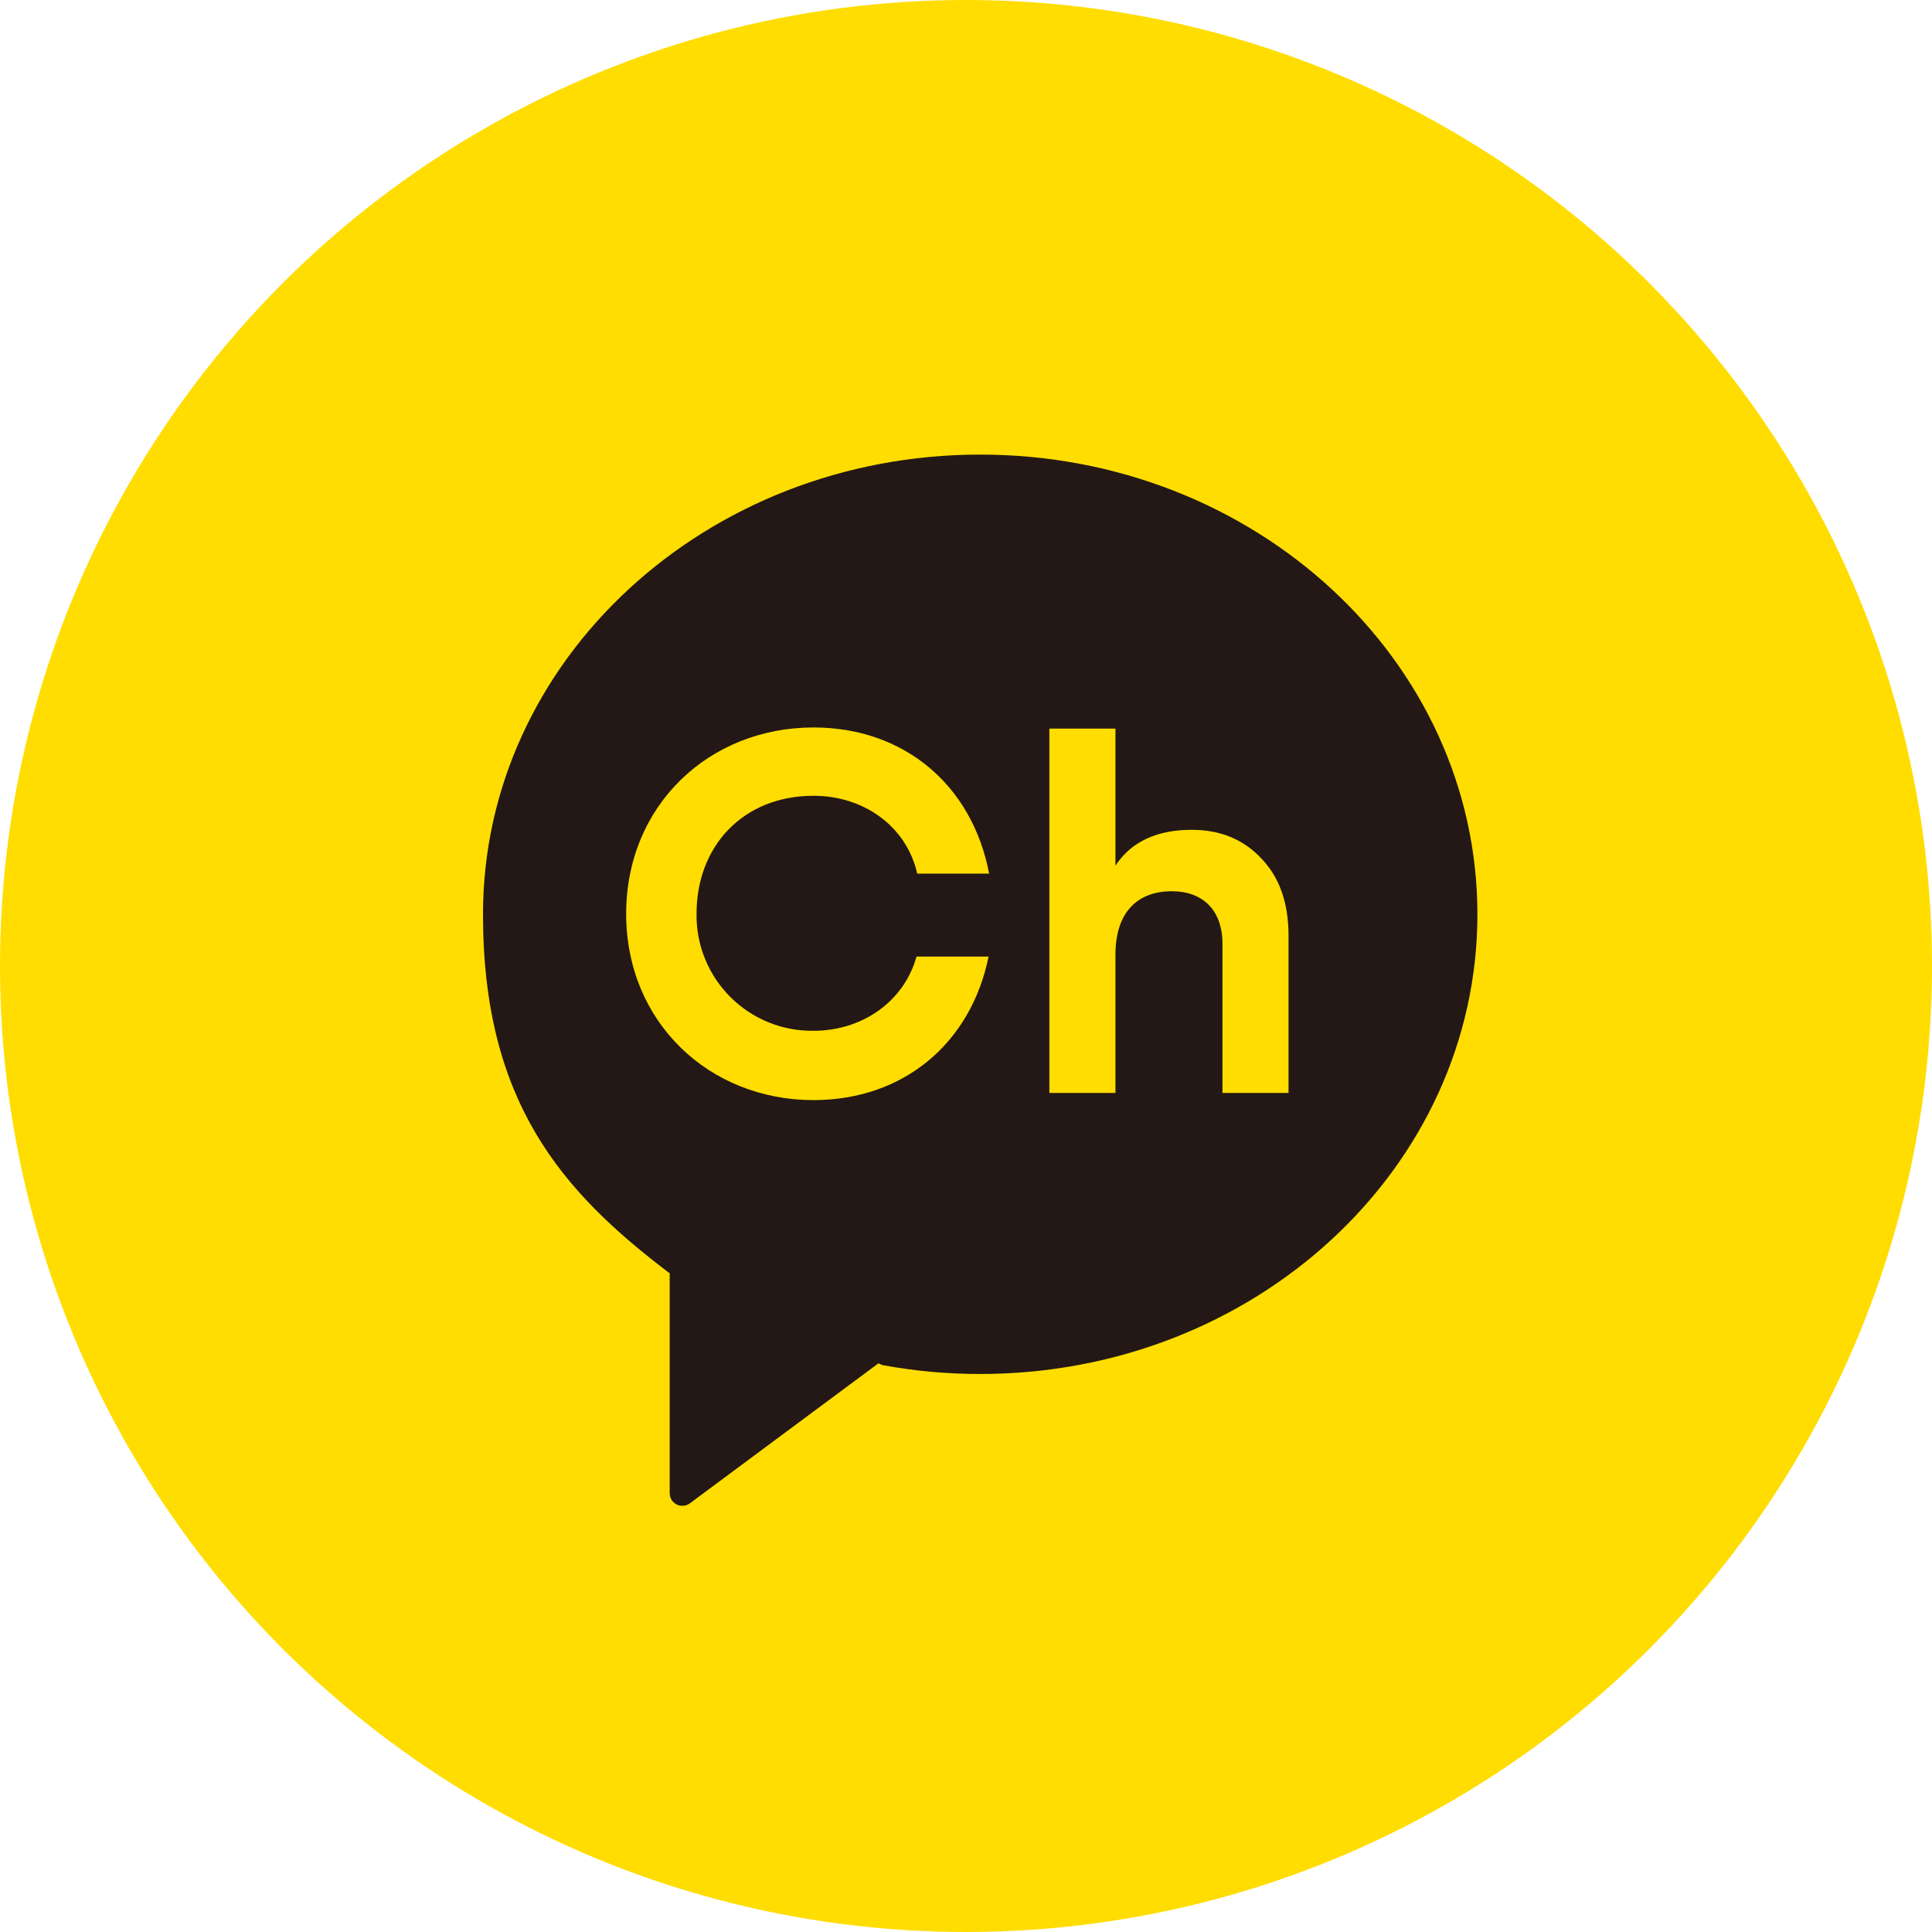 <svg width="68" height="68" viewBox="0 0 68 68" fill="none" xmlns="http://www.w3.org/2000/svg">
<circle cx="34" cy="34" r="34" fill="#FFDD00"/>
<path d="M34.5 16C24.835 16 17 23.244 17 32.18C17 38.78 19.765 41.931 23.553 44.803L23.571 44.811V52.556C23.571 52.638 23.594 52.719 23.637 52.789C23.681 52.859 23.743 52.916 23.816 52.953C23.89 52.99 23.972 53.005 24.055 52.998C24.137 52.991 24.215 52.961 24.281 52.912L30.917 47.985L31.06 48.047C32.195 48.256 33.346 48.361 34.5 48.36C44.165 48.36 52 41.116 52 32.18C52 23.244 44.165 16 34.5 16ZM28.634 36.28C30.349 36.28 31.817 35.254 32.258 33.668H34.795C34.175 36.72 31.799 38.72 28.634 38.72C24.956 38.72 22.039 35.978 22.039 32.162C22.039 28.346 24.956 25.604 28.634 25.604C31.831 25.604 34.223 27.644 34.814 30.748H32.284C31.899 29.061 30.383 28.009 28.634 28.009C26.161 28.009 24.516 29.772 24.516 32.162C24.508 32.705 24.609 33.244 24.814 33.747C25.018 34.25 25.321 34.706 25.705 35.09C26.089 35.474 26.546 35.778 27.049 35.982C27.552 36.186 28.091 36.288 28.634 36.28ZM45.352 38.468H43.027V33.226C43.027 32.018 42.324 31.369 41.242 31.369C40.035 31.369 39.26 32.108 39.26 33.603V38.468H36.934V25.645H39.26V30.468C39.819 29.622 40.72 29.207 41.945 29.207C42.937 29.207 43.748 29.532 44.379 30.198C45.028 30.865 45.352 31.766 45.352 32.937V38.468Z" fill="#231815"/>
</svg>
